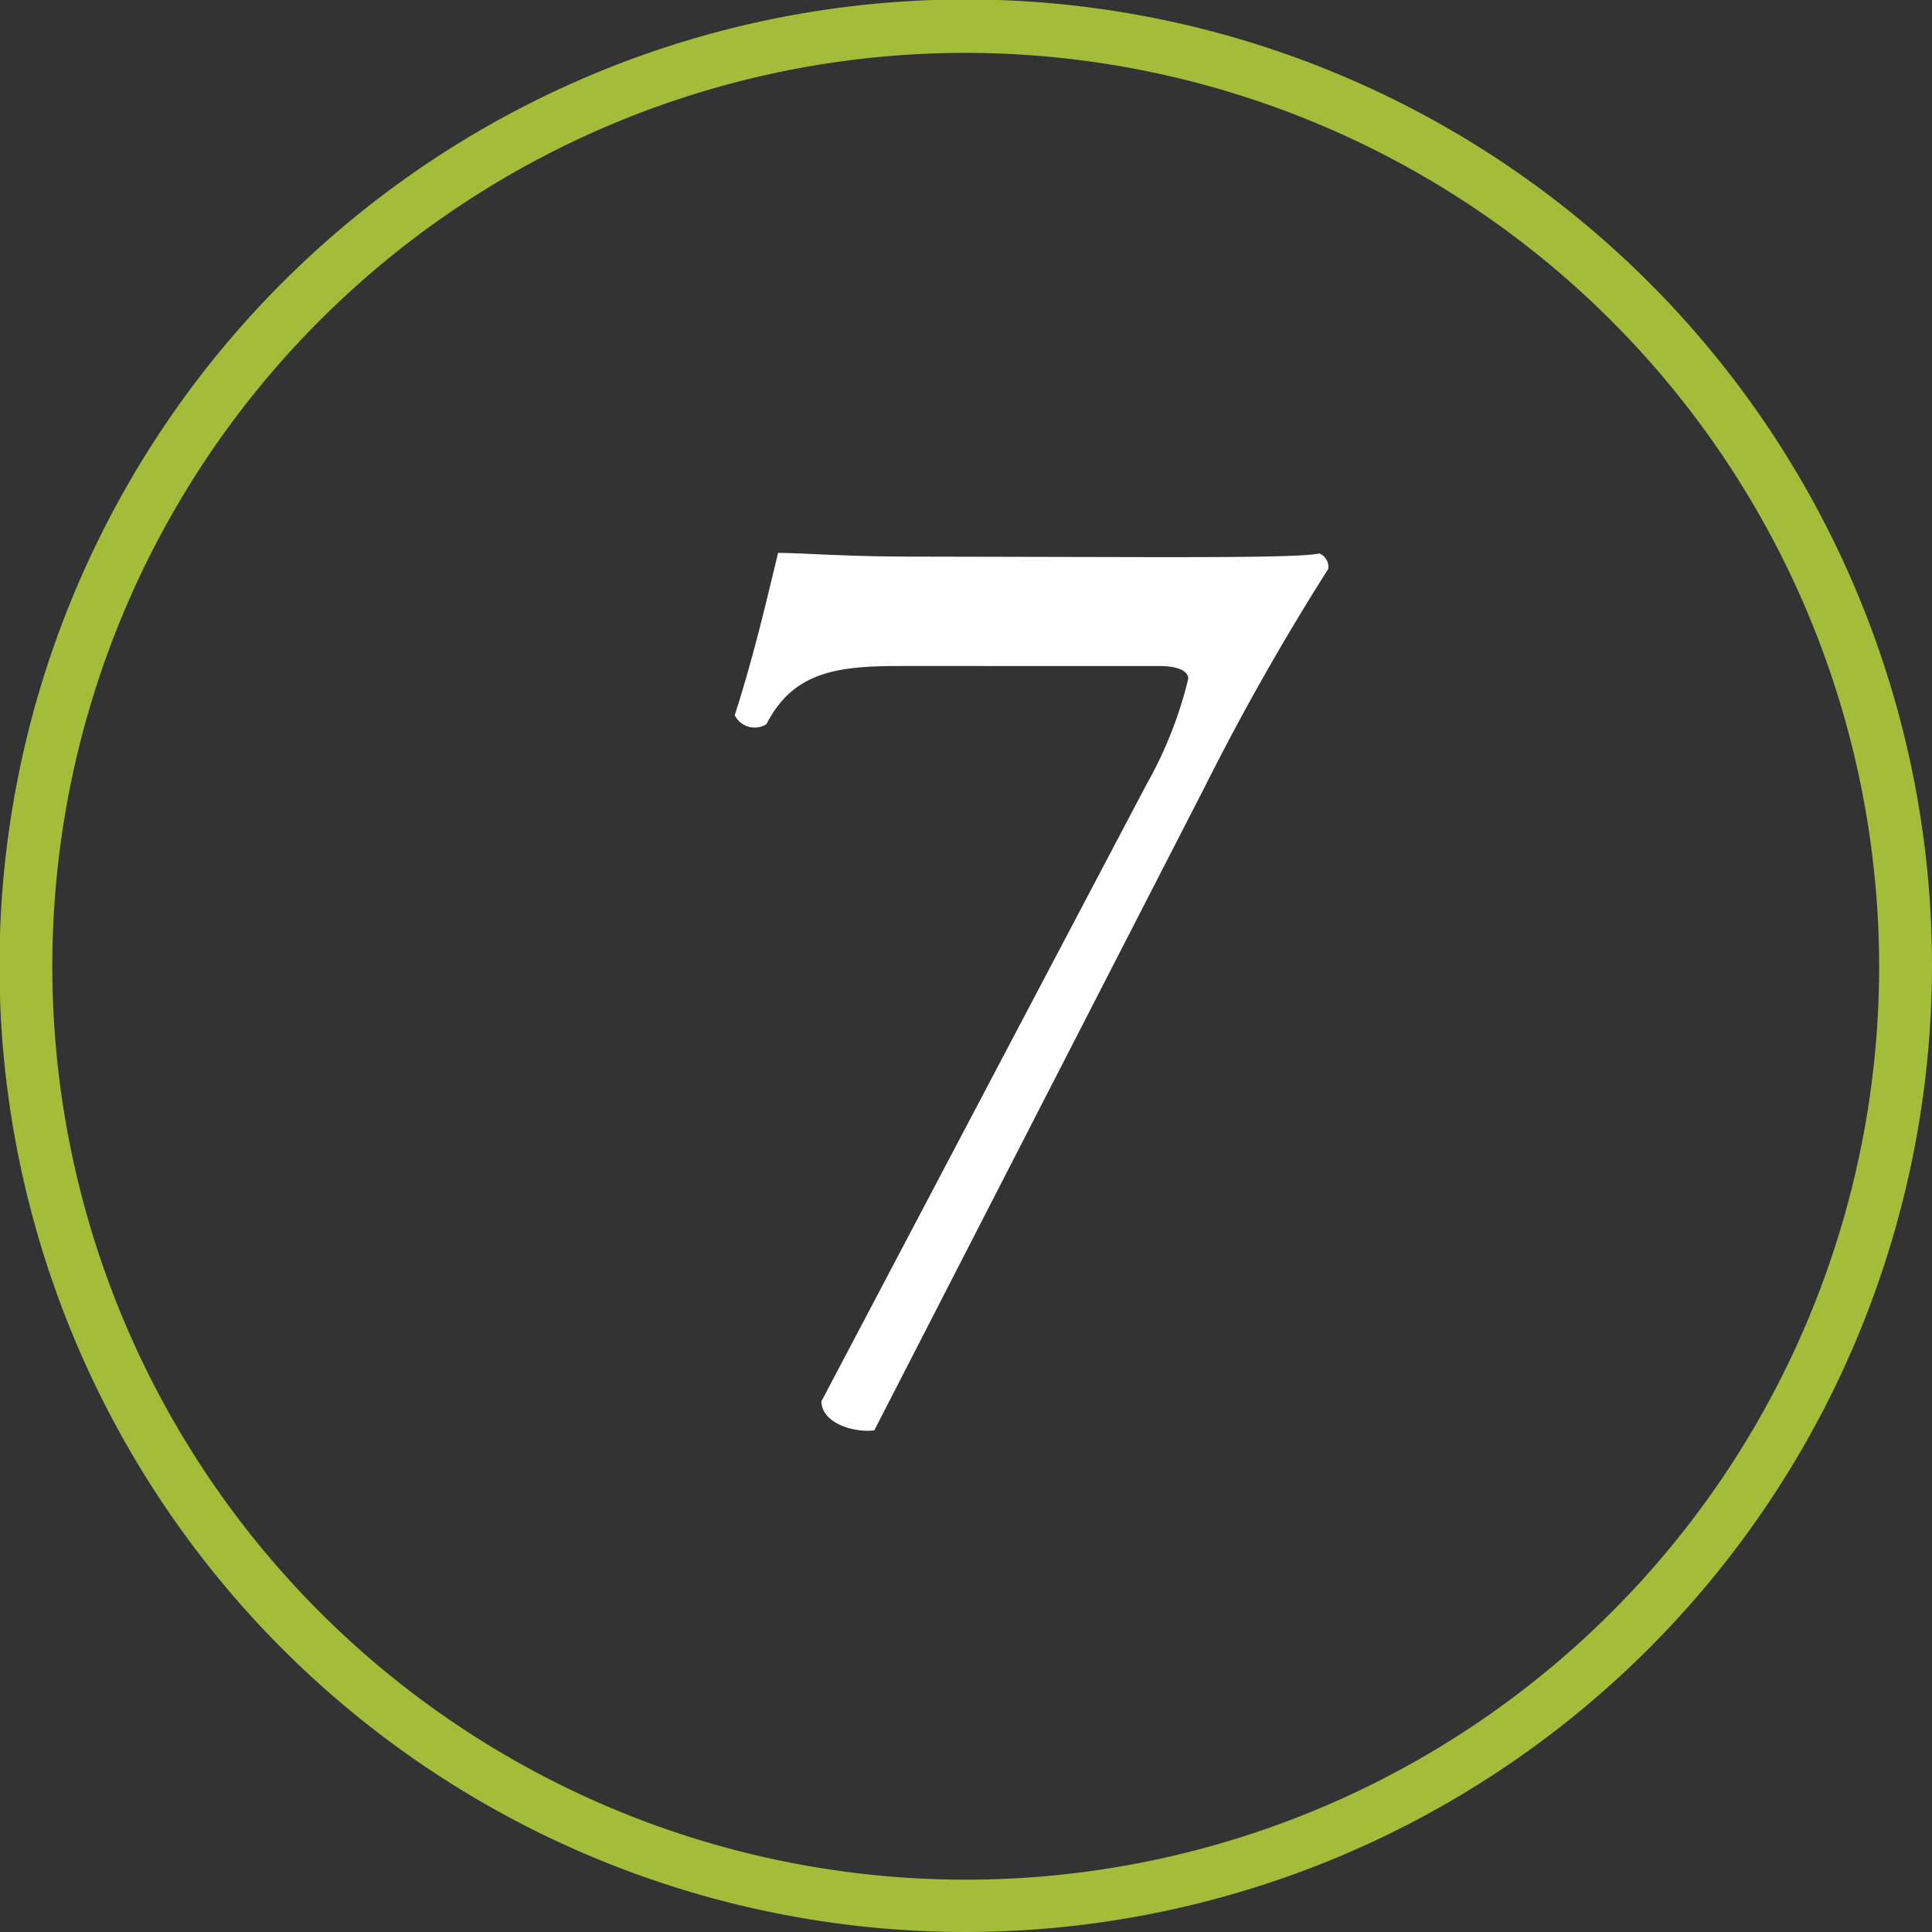 <?xml version="1.0" encoding="UTF-8"?> <svg xmlns="http://www.w3.org/2000/svg" viewBox="0 0 36.55 36.55"><rect x="0" y="0" width="36.55" height="36.55" fill="#333333" stroke="none"/><defs><style>.cls-1{fill:#a3bd3b;}.cls-2{fill:#fff;}</style></defs><g id="Layer_2" data-name="Layer 2"><g id="Layer_3" data-name="Layer 3"><path class="cls-1" d="M18.27,36.55A18.28,18.28,0,1,1,36.55,18.28,18.3,18.3,0,0,1,18.27,36.55ZM18.27,1A17.28,17.28,0,1,0,35.55,18.28,17.3,17.3,0,0,0,18.27,1Z"></path><path class="cls-2" d="M21.82,10.54c1.32,0,2.85,0,3.14-.07a.28.28,0,0,1,.17.29,46.85,46.85,0,0,0-2.35,4.15L16.54,27.06c-.41.05-1-.15-1-.55l6.15-11.67a7.76,7.76,0,0,0,.79-2c0-.12-.14-.24-.55-.24H17c-1.18,0-2,.12-2.5,1.1a.42.42,0,0,1-.6-.17c.36-1.12.6-2.16.82-3.07.48,0,1.24.07,2.54.07Z"></path></g></g></svg> 